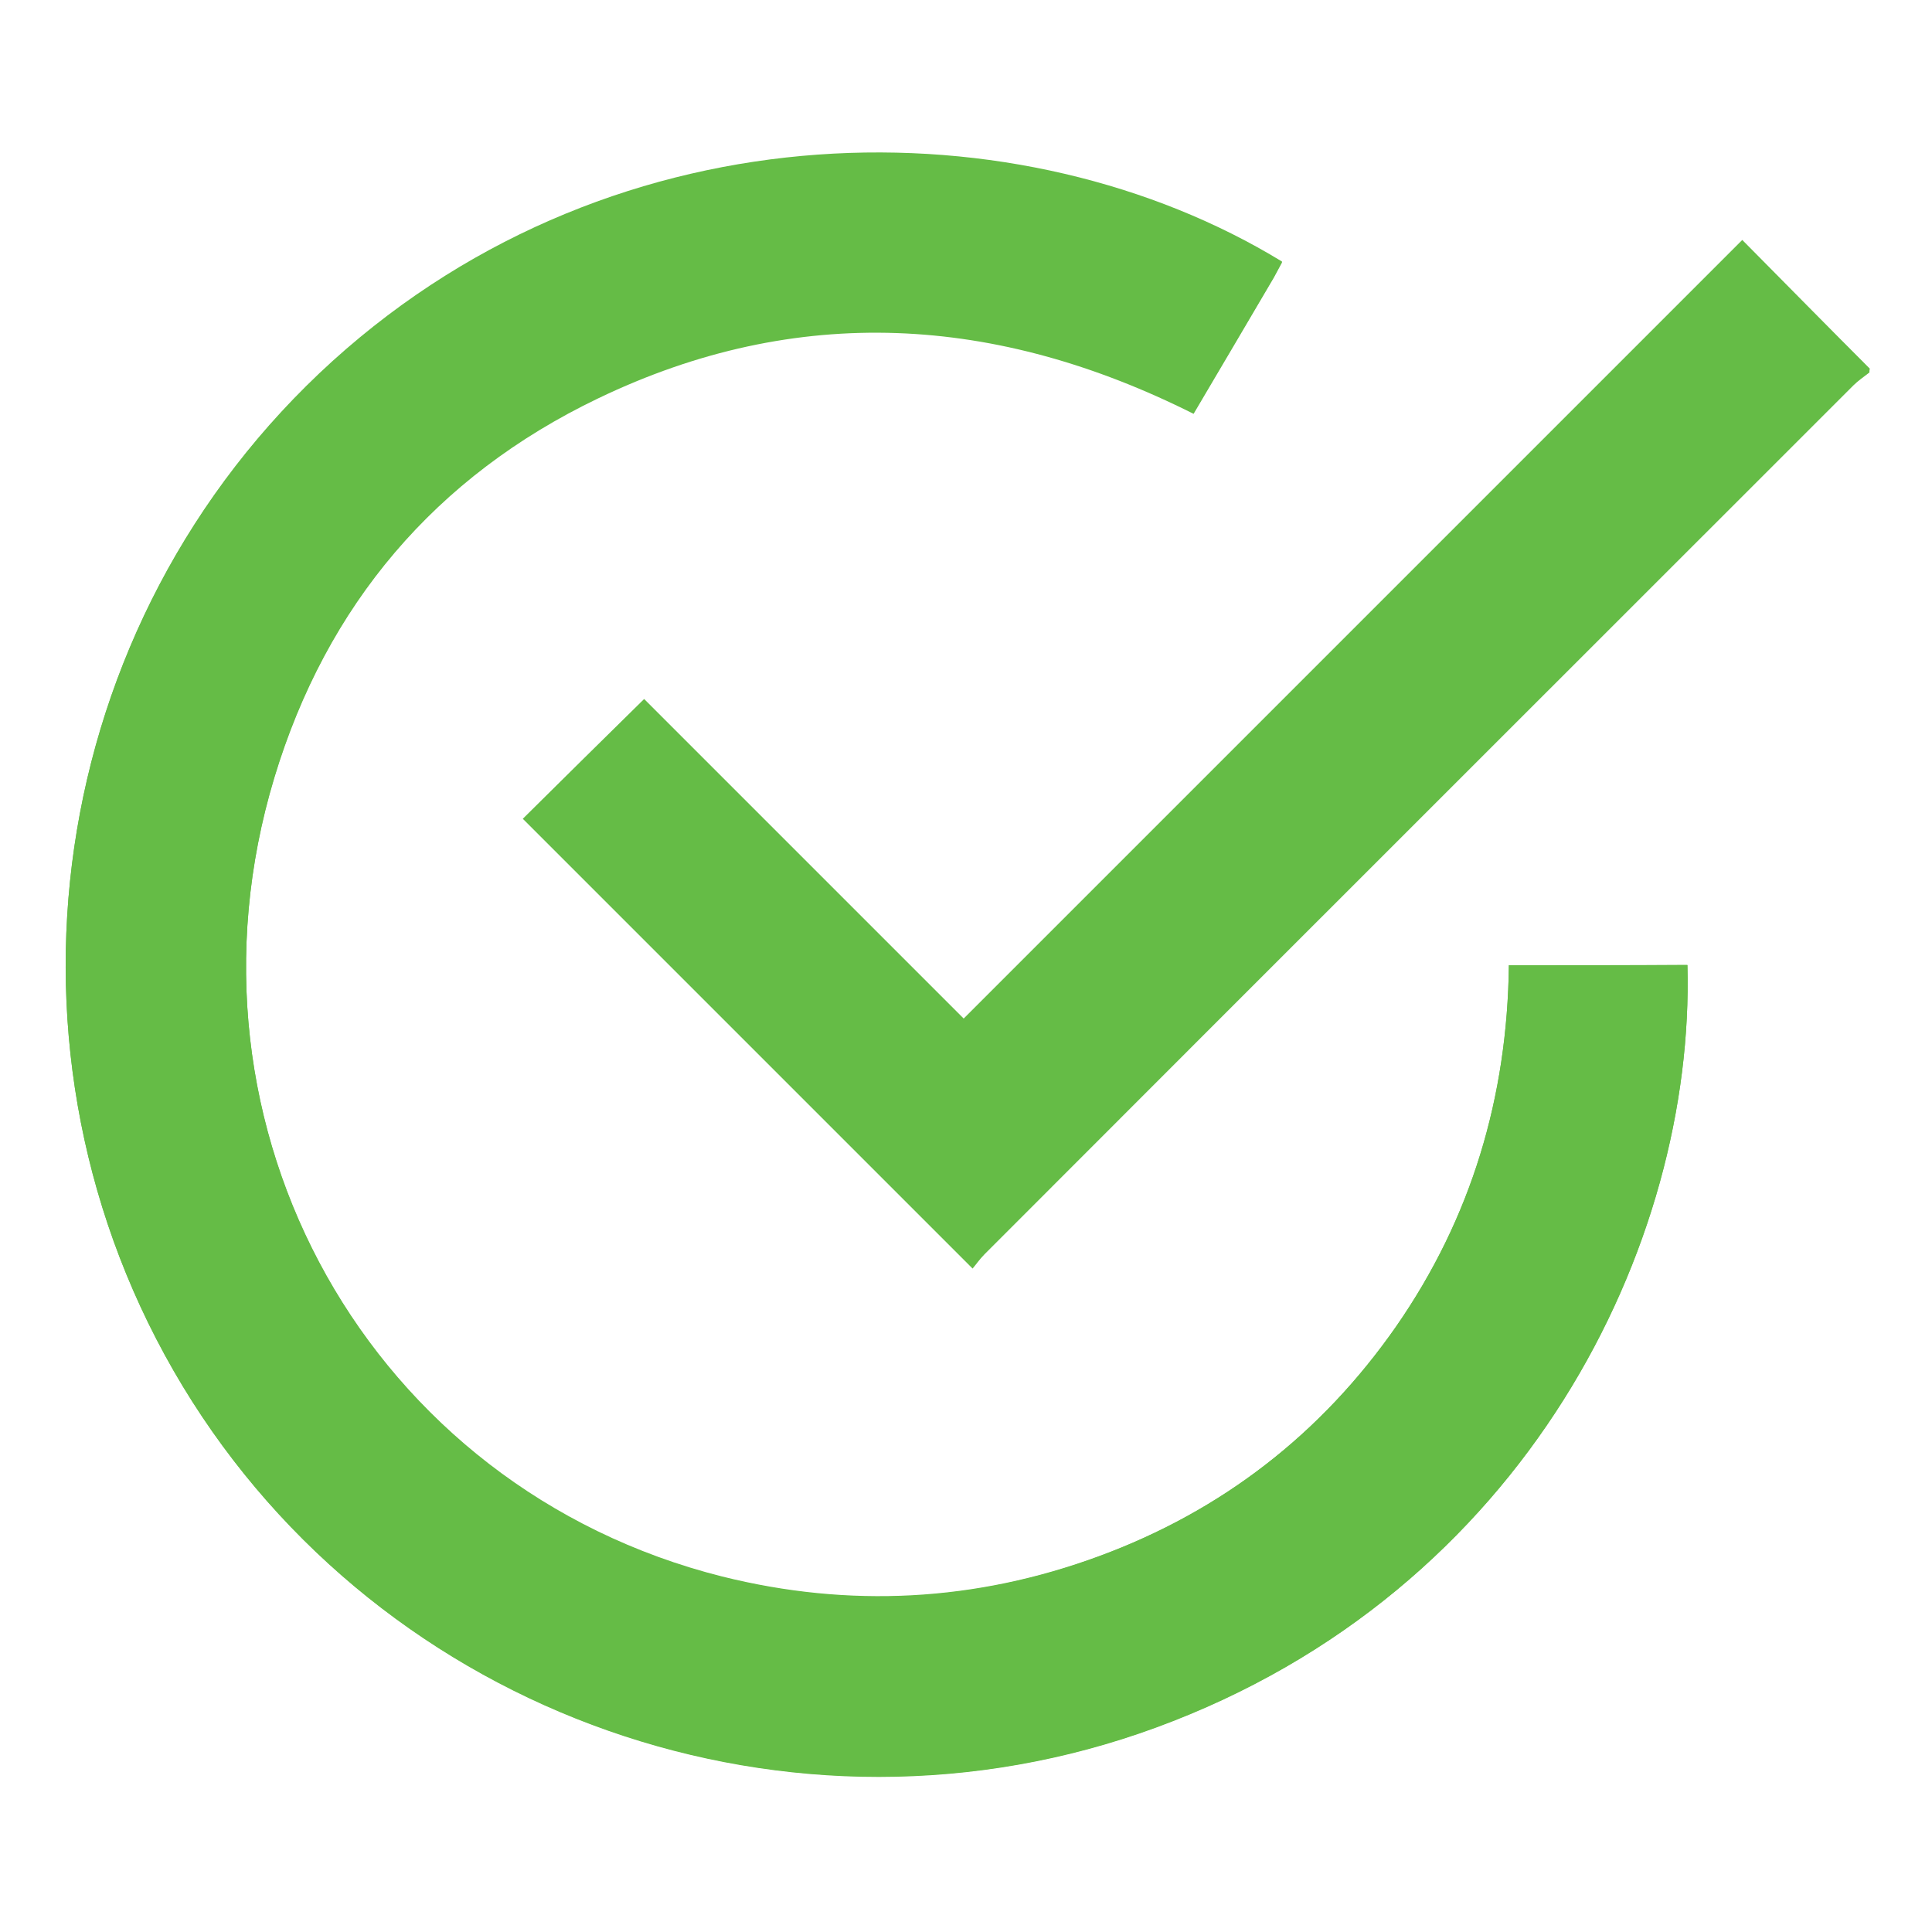<svg xmlns="http://www.w3.org/2000/svg" xmlns:xlink="http://www.w3.org/1999/xlink" id="Layer_1" x="0px" y="0px" viewBox="0 0 500 500" style="enable-background:new 0 0 500 500;" xml:space="preserve">
<style type="text/css">
	.st0{fill:#65BC46;}
</style>
<g>
	<path class="st0" d="M390.5,249.8c-0.4,34.1-9.7,65.4-29.1,93.4c-19.4,27.9-45.1,47.8-76.9,59.5c-32,11.8-64.7,13.5-97.6,5.3   C95.9,385.1,43.5,292.2,71,201.1c13.5-44.7,41.7-78,83.8-98.2c51.6-24.8,103.1-21.7,154.1,4c6.9-11.8,13.9-23.5,20.8-35.3   c0.7-1.3,1.4-2.6,2.1-3.9c-67.1-41-171.5-41.4-245.7,25.7C11.5,161-4.7,272.7,47.3,358.7c51.7,85.4,158,122.8,251.9,88.3   c95.8-35.1,139.5-125.1,137.5-197.3C421.4,249.8,406.2,249.8,390.5,249.8z"></path>
	<path class="st0" d="M483.8,96.4c-1.4,1.1-2.9,2.1-4.1,3.3c-75,75-150,149.9-224.9,224.9c-1.3,1.3-2.3,2.8-3.1,3.7   c-39.2-39.2-77.9-77.9-116.4-116.4c10-9.9,20.8-20.6,31.4-31c27.2,27.2,55,55,82.7,82.7c67.4-67.4,134.2-134.2,201.5-201.5   c11.5,11.6,22.2,22.5,33,33.3C483.8,95.8,483.8,96.1,483.8,96.4z"></path>
	<path class="st0" d="M390.5,249.8c15.7,0,30.9,0,46.2,0c2,72.1-41.6,162.1-137.5,197.3c-94,34.5-200.2-2.9-251.9-88.3   c-52-86-35.8-197.7,38.8-265.2c74.2-67.1,178.6-66.7,245.7-25.7c-0.7,1.3-1.4,2.6-2.1,3.9c-6.9,11.7-13.8,23.5-20.8,35.3   c-51-25.6-102.5-28.8-154.1-4c-42.1,20.2-70.3,53.5-83.8,98.2c-27.5,91,24.9,184,115.8,206.8c33,8.3,65.7,6.5,97.6-5.3   c31.8-11.8,57.5-31.7,76.9-59.5C380.8,315.2,390.1,283.9,390.5,249.8z"></path>
</g>
</svg>